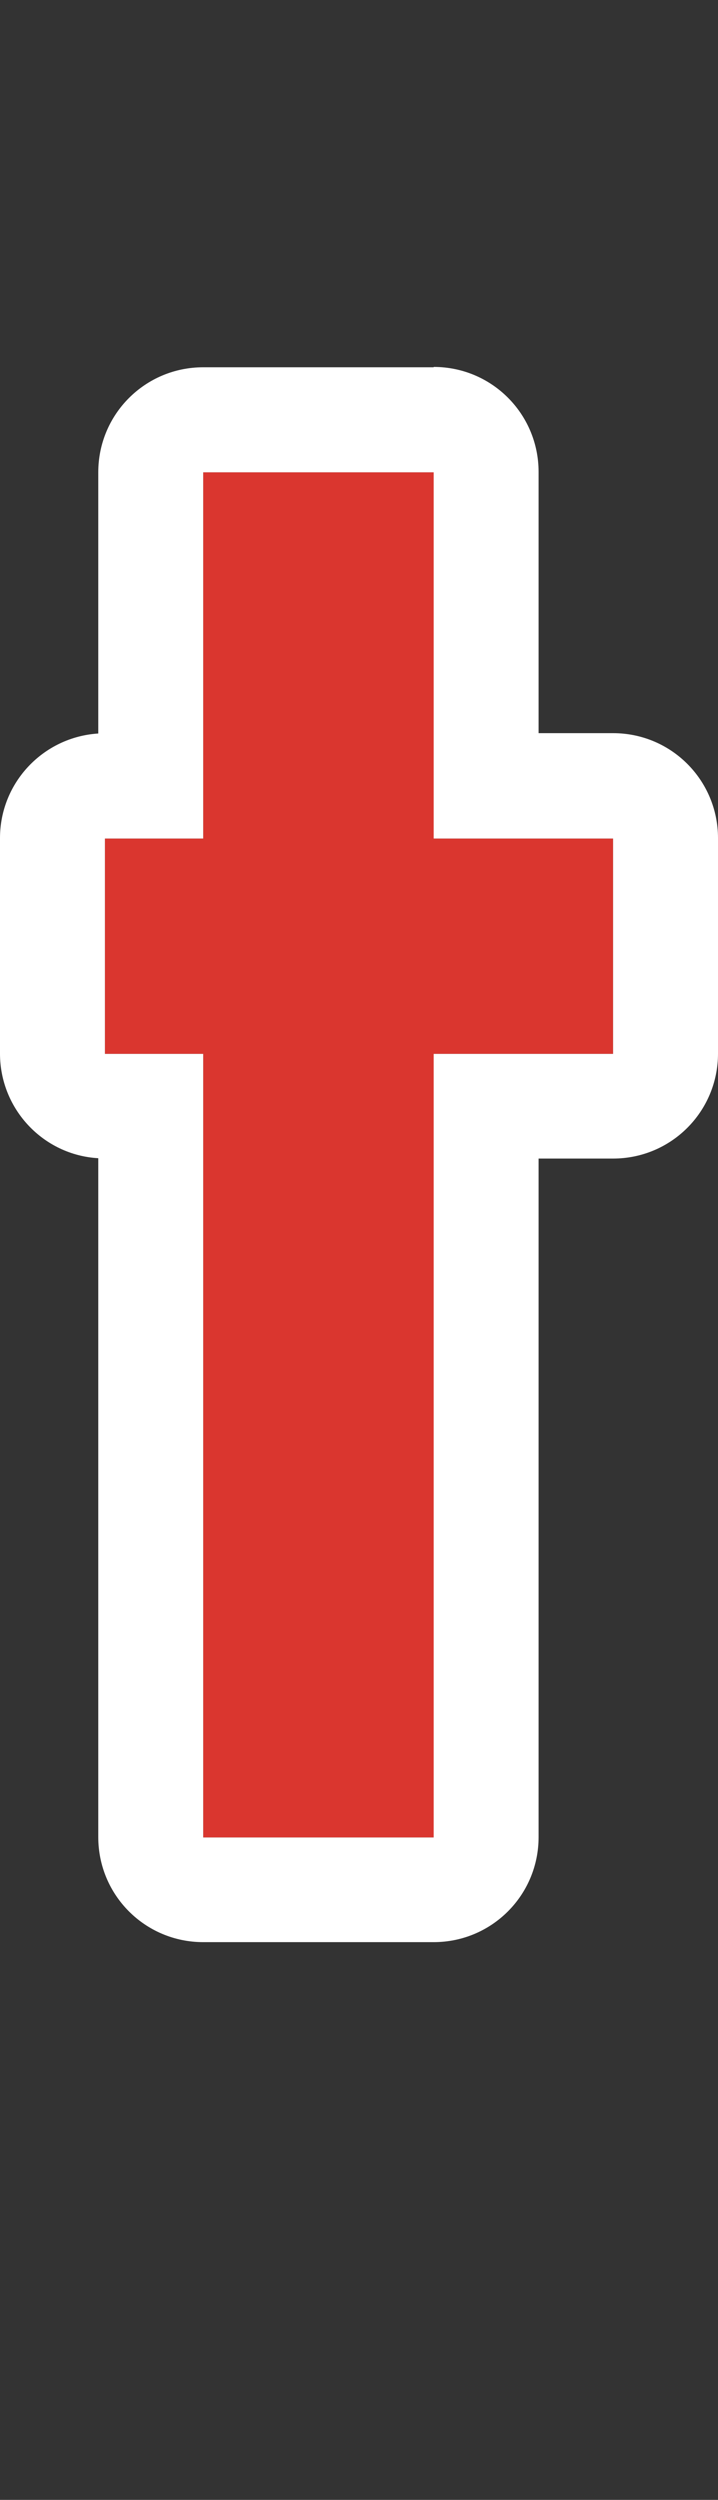 <svg xmlns="http://www.w3.org/2000/svg" width="20.53" height="71.4"><rect width="100%" height="100%" fill="#333333" stroke="none"/><defs><clipPath id="a"><path fill="none" d="M0 0h20.53v71.4H0z"/></clipPath></defs><g clip-path="url(#a)"><path fill="#da362f" d="M12.4 30.1v22.38H5.81V30.1H3v-6.15h2.81V13.49h6.59v10.46h5.13v6.15H12.4z"/><path d="M12.4 13.49v10.46h5.13v6.15H12.4v22.38H5.81V30.1H3v-6.15h2.81V13.49h6.59m0-3H5.81c-1.66 0-3 1.34-3 3v7.46c-1.57.1-2.81 1.4-2.81 2.99v6.15c0 1.59 1.24 2.9 2.81 2.99v19.39c0 1.66 1.34 3 3 3h6.59c1.66 0 3-1.34 3-3V33.09h2.13c1.66 0 3-1.34 3-3v-6.15c0-1.66-1.34-3-3-3H15.4v-7.46c0-1.66-1.34-3-3-3z" fill="#fff"/></g></svg>